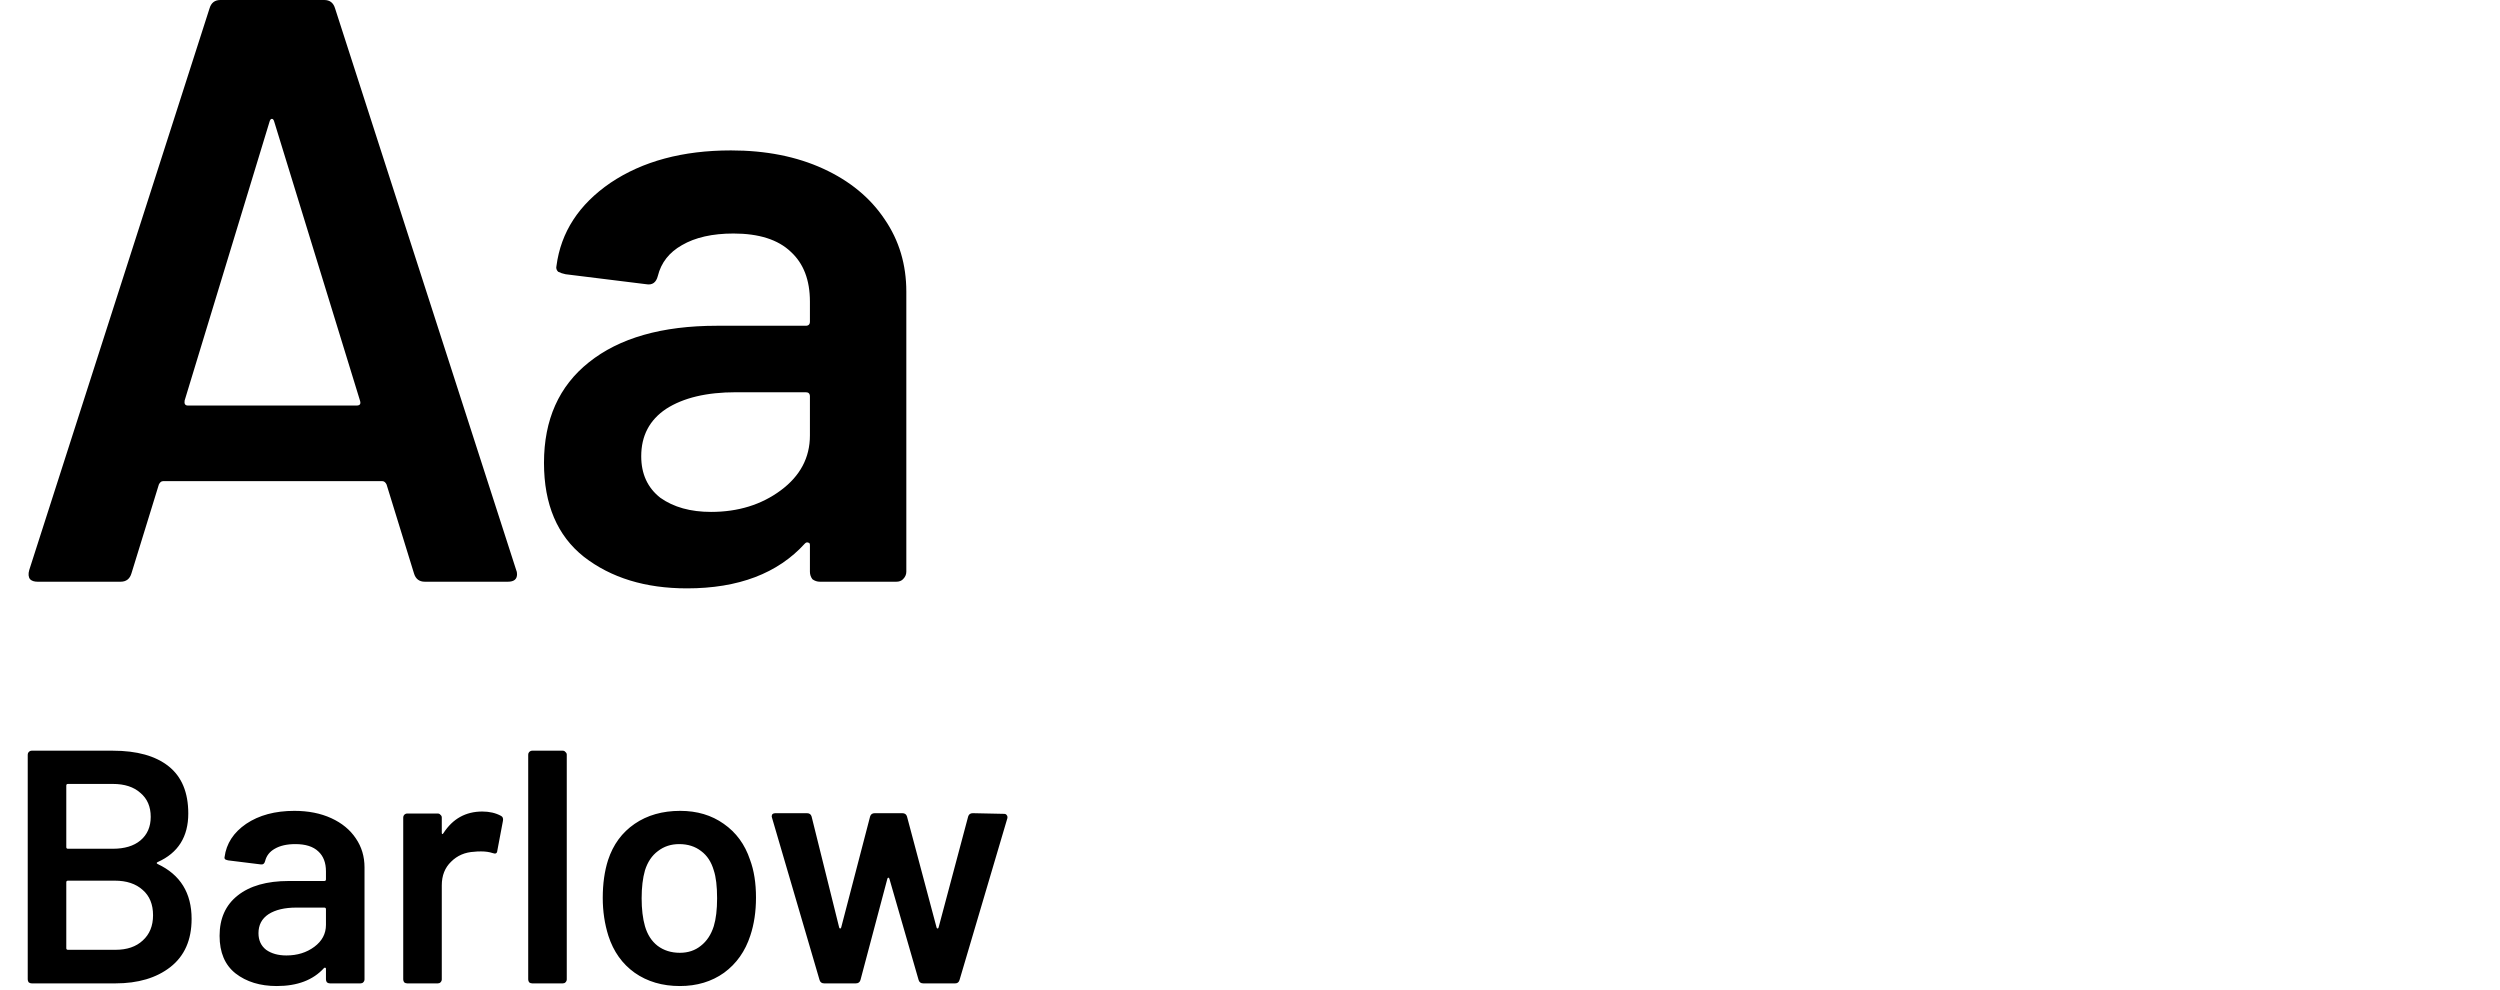 <?xml version="1.0" encoding="UTF-8"?> <svg xmlns="http://www.w3.org/2000/svg" width="361" height="143" viewBox="0 0 361 143" fill="none"><path d="M61.34 84C60.54 84 60.02 83.6 59.78 82.8L55.82 69.96C55.66 69.64 55.46 69.48 55.22 69.48L23.54 69.48C23.3 69.48 23.1 69.64 22.94 69.96L18.98 82.8C18.74 83.6 18.22 84 17.42 84H5.42C4.94 84 4.58 83.88 4.34 83.64C4.1 83.32 4.06 82.88 4.22 82.32L30.26 1.2C30.5 0.4 31.02 -5.72205e-06 31.82 -5.72205e-06L46.82 -5.72205e-06C47.62 -5.72205e-06 48.14 0.4 48.38 1.2L74.54 82.32C74.62 82.48 74.66 82.68 74.66 82.92C74.66 83.64 74.22 84 73.34 84H61.34ZM26.66 57.84C26.58 58.32 26.74 58.56 27.14 58.56H51.5C51.98 58.56 52.14 58.32 51.98 57.84L39.62 17.64C39.54 17.32 39.42 17.16 39.26 17.16C39.1 17.16 38.98 17.32 38.9 17.64L26.66 57.84ZM105.553 21.72C110.593 21.72 115.033 22.6 118.873 24.36C122.713 26.12 125.673 28.56 127.753 31.68C129.833 34.72 130.873 38.2 130.873 42.12V82.56C130.873 82.96 130.713 83.32 130.393 83.64C130.153 83.88 129.833 84 129.433 84H118.393C117.993 84 117.633 83.88 117.313 83.64C117.073 83.32 116.953 82.96 116.953 82.56V78.72C116.953 78.48 116.873 78.36 116.713 78.36C116.553 78.28 116.393 78.32 116.233 78.48C112.313 82.8 106.633 84.96 99.192 84.96C93.192 84.96 88.233 83.44 84.312 80.4C80.472 77.36 78.552 72.84 78.552 66.84C78.552 60.6 80.713 55.76 85.032 52.32C89.433 48.8 95.593 47.04 103.513 47.04H116.353C116.753 47.04 116.953 46.84 116.953 46.44V43.56C116.953 40.44 116.033 38.04 114.193 36.36C112.353 34.6 109.593 33.72 105.913 33.72C102.873 33.72 100.393 34.28 98.472 35.4C96.632 36.44 95.472 37.92 94.993 39.84C94.752 40.8 94.192 41.2 93.312 41.04L81.672 39.6C81.272 39.52 80.912 39.4 80.593 39.24C80.353 39 80.272 38.72 80.353 38.4C80.993 33.52 83.593 29.52 88.153 26.4C92.793 23.28 98.593 21.72 105.553 21.72ZM102.673 73.92C106.593 73.92 109.953 72.88 112.753 70.8C115.553 68.72 116.953 66.08 116.953 62.88V57.24C116.953 56.84 116.753 56.64 116.353 56.64H106.273C102.033 56.64 98.672 57.44 96.192 59.04C93.793 60.64 92.593 62.92 92.593 65.88C92.593 68.44 93.513 70.44 95.353 71.88C97.272 73.24 99.713 73.92 102.673 73.92Z" fill="black"></path><path d="M22.772 124.48C22.58 124.576 22.58 124.672 22.772 124.768C26.036 126.304 27.668 128.944 27.668 132.688C27.668 135.728 26.644 138.048 24.596 139.648C22.58 141.216 19.94 142 16.676 142H4.58C4.42 142 4.276 141.952 4.148 141.856C4.052 141.728 4.004 141.584 4.004 141.424L4.004 108.976C4.004 108.816 4.052 108.688 4.148 108.592C4.276 108.464 4.42 108.4 4.58 108.4H16.292C19.78 108.4 22.468 109.152 24.356 110.656C26.244 112.16 27.188 114.432 27.188 117.472C27.188 120.832 25.716 123.168 22.772 124.48ZM9.812 113.2C9.652 113.2 9.572 113.28 9.572 113.44L9.572 122.32C9.572 122.48 9.652 122.56 9.812 122.56H16.292C17.988 122.56 19.316 122.16 20.276 121.36C21.268 120.528 21.764 119.392 21.764 117.952C21.764 116.48 21.268 115.328 20.276 114.496C19.316 113.632 17.988 113.2 16.292 113.2H9.812ZM16.676 137.152C18.34 137.152 19.652 136.704 20.612 135.808C21.604 134.912 22.1 133.696 22.1 132.16C22.1 130.592 21.604 129.376 20.612 128.512C19.62 127.616 18.276 127.168 16.58 127.168H9.812C9.652 127.168 9.572 127.248 9.572 127.408L9.572 136.912C9.572 137.072 9.652 137.152 9.812 137.152H16.676ZM42.508 117.088C44.524 117.088 46.3 117.44 47.836 118.144C49.372 118.848 50.556 119.824 51.388 121.072C52.22 122.288 52.636 123.68 52.636 125.248L52.636 141.424C52.636 141.584 52.572 141.728 52.444 141.856C52.348 141.952 52.22 142 52.06 142H47.644C47.484 142 47.34 141.952 47.212 141.856C47.116 141.728 47.068 141.584 47.068 141.424V139.888C47.068 139.792 47.036 139.744 46.972 139.744C46.908 139.712 46.844 139.728 46.78 139.792C45.212 141.52 42.94 142.384 39.964 142.384C37.564 142.384 35.58 141.776 34.012 140.56C32.476 139.344 31.708 137.536 31.708 135.136C31.708 132.64 32.572 130.704 34.3 129.328C36.06 127.92 38.524 127.216 41.692 127.216H46.828C46.988 127.216 47.068 127.136 47.068 126.976V125.824C47.068 124.576 46.7 123.616 45.964 122.944C45.228 122.24 44.124 121.888 42.652 121.888C41.436 121.888 40.444 122.112 39.676 122.56C38.94 122.976 38.476 123.568 38.284 124.336C38.188 124.72 37.964 124.88 37.612 124.816L32.956 124.24C32.796 124.208 32.652 124.16 32.524 124.096C32.428 124 32.396 123.888 32.428 123.76C32.684 121.808 33.724 120.208 35.548 118.96C37.404 117.712 39.724 117.088 42.508 117.088ZM41.356 137.968C42.924 137.968 44.268 137.552 45.388 136.72C46.508 135.888 47.068 134.832 47.068 133.552V131.296C47.068 131.136 46.988 131.056 46.828 131.056H42.796C41.1 131.056 39.756 131.376 38.764 132.016C37.804 132.656 37.324 133.568 37.324 134.752C37.324 135.776 37.692 136.576 38.428 137.152C39.196 137.696 40.172 137.968 41.356 137.968ZM69.65 117.184C70.674 117.184 71.57 117.392 72.338 117.808C72.594 117.936 72.69 118.176 72.626 118.528L71.81 122.848C71.778 123.232 71.554 123.344 71.138 123.184C70.658 123.024 70.098 122.944 69.458 122.944C69.042 122.944 68.722 122.96 68.498 122.992C67.154 123.056 66.034 123.536 65.138 124.432C64.242 125.296 63.794 126.432 63.794 127.84L63.794 141.424C63.794 141.584 63.73 141.728 63.602 141.856C63.506 141.952 63.378 142 63.218 142H58.802C58.642 142 58.498 141.952 58.37 141.856C58.274 141.728 58.226 141.584 58.226 141.424L58.226 118.048C58.226 117.888 58.274 117.76 58.37 117.664C58.498 117.536 58.642 117.472 58.802 117.472H63.218C63.378 117.472 63.506 117.536 63.602 117.664C63.73 117.76 63.794 117.888 63.794 118.048V120.208C63.794 120.336 63.81 120.416 63.842 120.448C63.906 120.448 63.97 120.4 64.034 120.304C65.378 118.224 67.25 117.184 69.65 117.184ZM76.849 142C76.689 142 76.545 141.952 76.417 141.856C76.321 141.728 76.273 141.584 76.273 141.424V108.976C76.273 108.816 76.321 108.688 76.417 108.592C76.545 108.464 76.689 108.4 76.849 108.4H81.265C81.425 108.4 81.553 108.464 81.649 108.592C81.777 108.688 81.841 108.816 81.841 108.976V141.424C81.841 141.584 81.777 141.728 81.649 141.856C81.553 141.952 81.425 142 81.265 142H76.849ZM98.173 142.384C95.645 142.384 93.469 141.744 91.645 140.464C89.853 139.184 88.589 137.408 87.853 135.136C87.309 133.408 87.037 131.584 87.037 129.664C87.037 127.616 87.293 125.792 87.805 124.192C88.541 121.952 89.821 120.208 91.645 118.96C93.469 117.712 95.661 117.088 98.221 117.088C100.653 117.088 102.749 117.712 104.509 118.96C106.301 120.208 107.565 121.936 108.301 124.144C108.877 125.68 109.165 127.504 109.165 129.616C109.165 131.632 108.893 133.456 108.349 135.088C107.613 137.36 106.349 139.152 104.557 140.464C102.765 141.744 100.637 142.384 98.173 142.384ZM98.173 137.584C99.357 137.584 100.365 137.248 101.197 136.576C102.061 135.904 102.685 134.96 103.069 133.744C103.389 132.688 103.549 131.344 103.549 129.712C103.549 127.984 103.389 126.64 103.069 125.68C102.717 124.464 102.109 123.536 101.245 122.896C100.381 122.224 99.325 121.888 98.077 121.888C96.893 121.888 95.869 122.224 95.005 122.896C94.141 123.536 93.517 124.464 93.133 125.68C92.813 126.8 92.653 128.144 92.653 129.712C92.653 131.28 92.813 132.624 93.133 133.744C93.485 134.96 94.093 135.904 94.957 136.576C95.853 137.248 96.925 137.584 98.173 137.584ZM119.018 142C118.666 142 118.442 141.84 118.346 141.52L111.482 118.096L111.434 117.904C111.434 117.584 111.61 117.424 111.962 117.424H116.522C116.874 117.424 117.098 117.584 117.194 117.904L121.178 133.936C121.21 134.032 121.258 134.08 121.322 134.08C121.386 134.08 121.434 134.032 121.466 133.936L125.642 117.904C125.738 117.584 125.962 117.424 126.314 117.424H130.298C130.65 117.424 130.874 117.584 130.97 117.904L135.242 133.936C135.274 134.032 135.322 134.08 135.386 134.08C135.45 134.08 135.498 134.032 135.53 133.936L139.802 117.904C139.898 117.584 140.122 117.424 140.474 117.424L144.986 117.52C145.178 117.52 145.306 117.584 145.37 117.712C145.466 117.808 145.498 117.952 145.466 118.144L138.554 141.52C138.458 141.84 138.25 142 137.93 142H133.322C132.97 142 132.746 141.84 132.65 141.52L128.426 126.88C128.394 126.784 128.346 126.736 128.282 126.736C128.218 126.736 128.17 126.784 128.138 126.88L124.25 141.52C124.154 141.84 123.93 142 123.578 142H119.018Z" fill="black"></path></svg> 